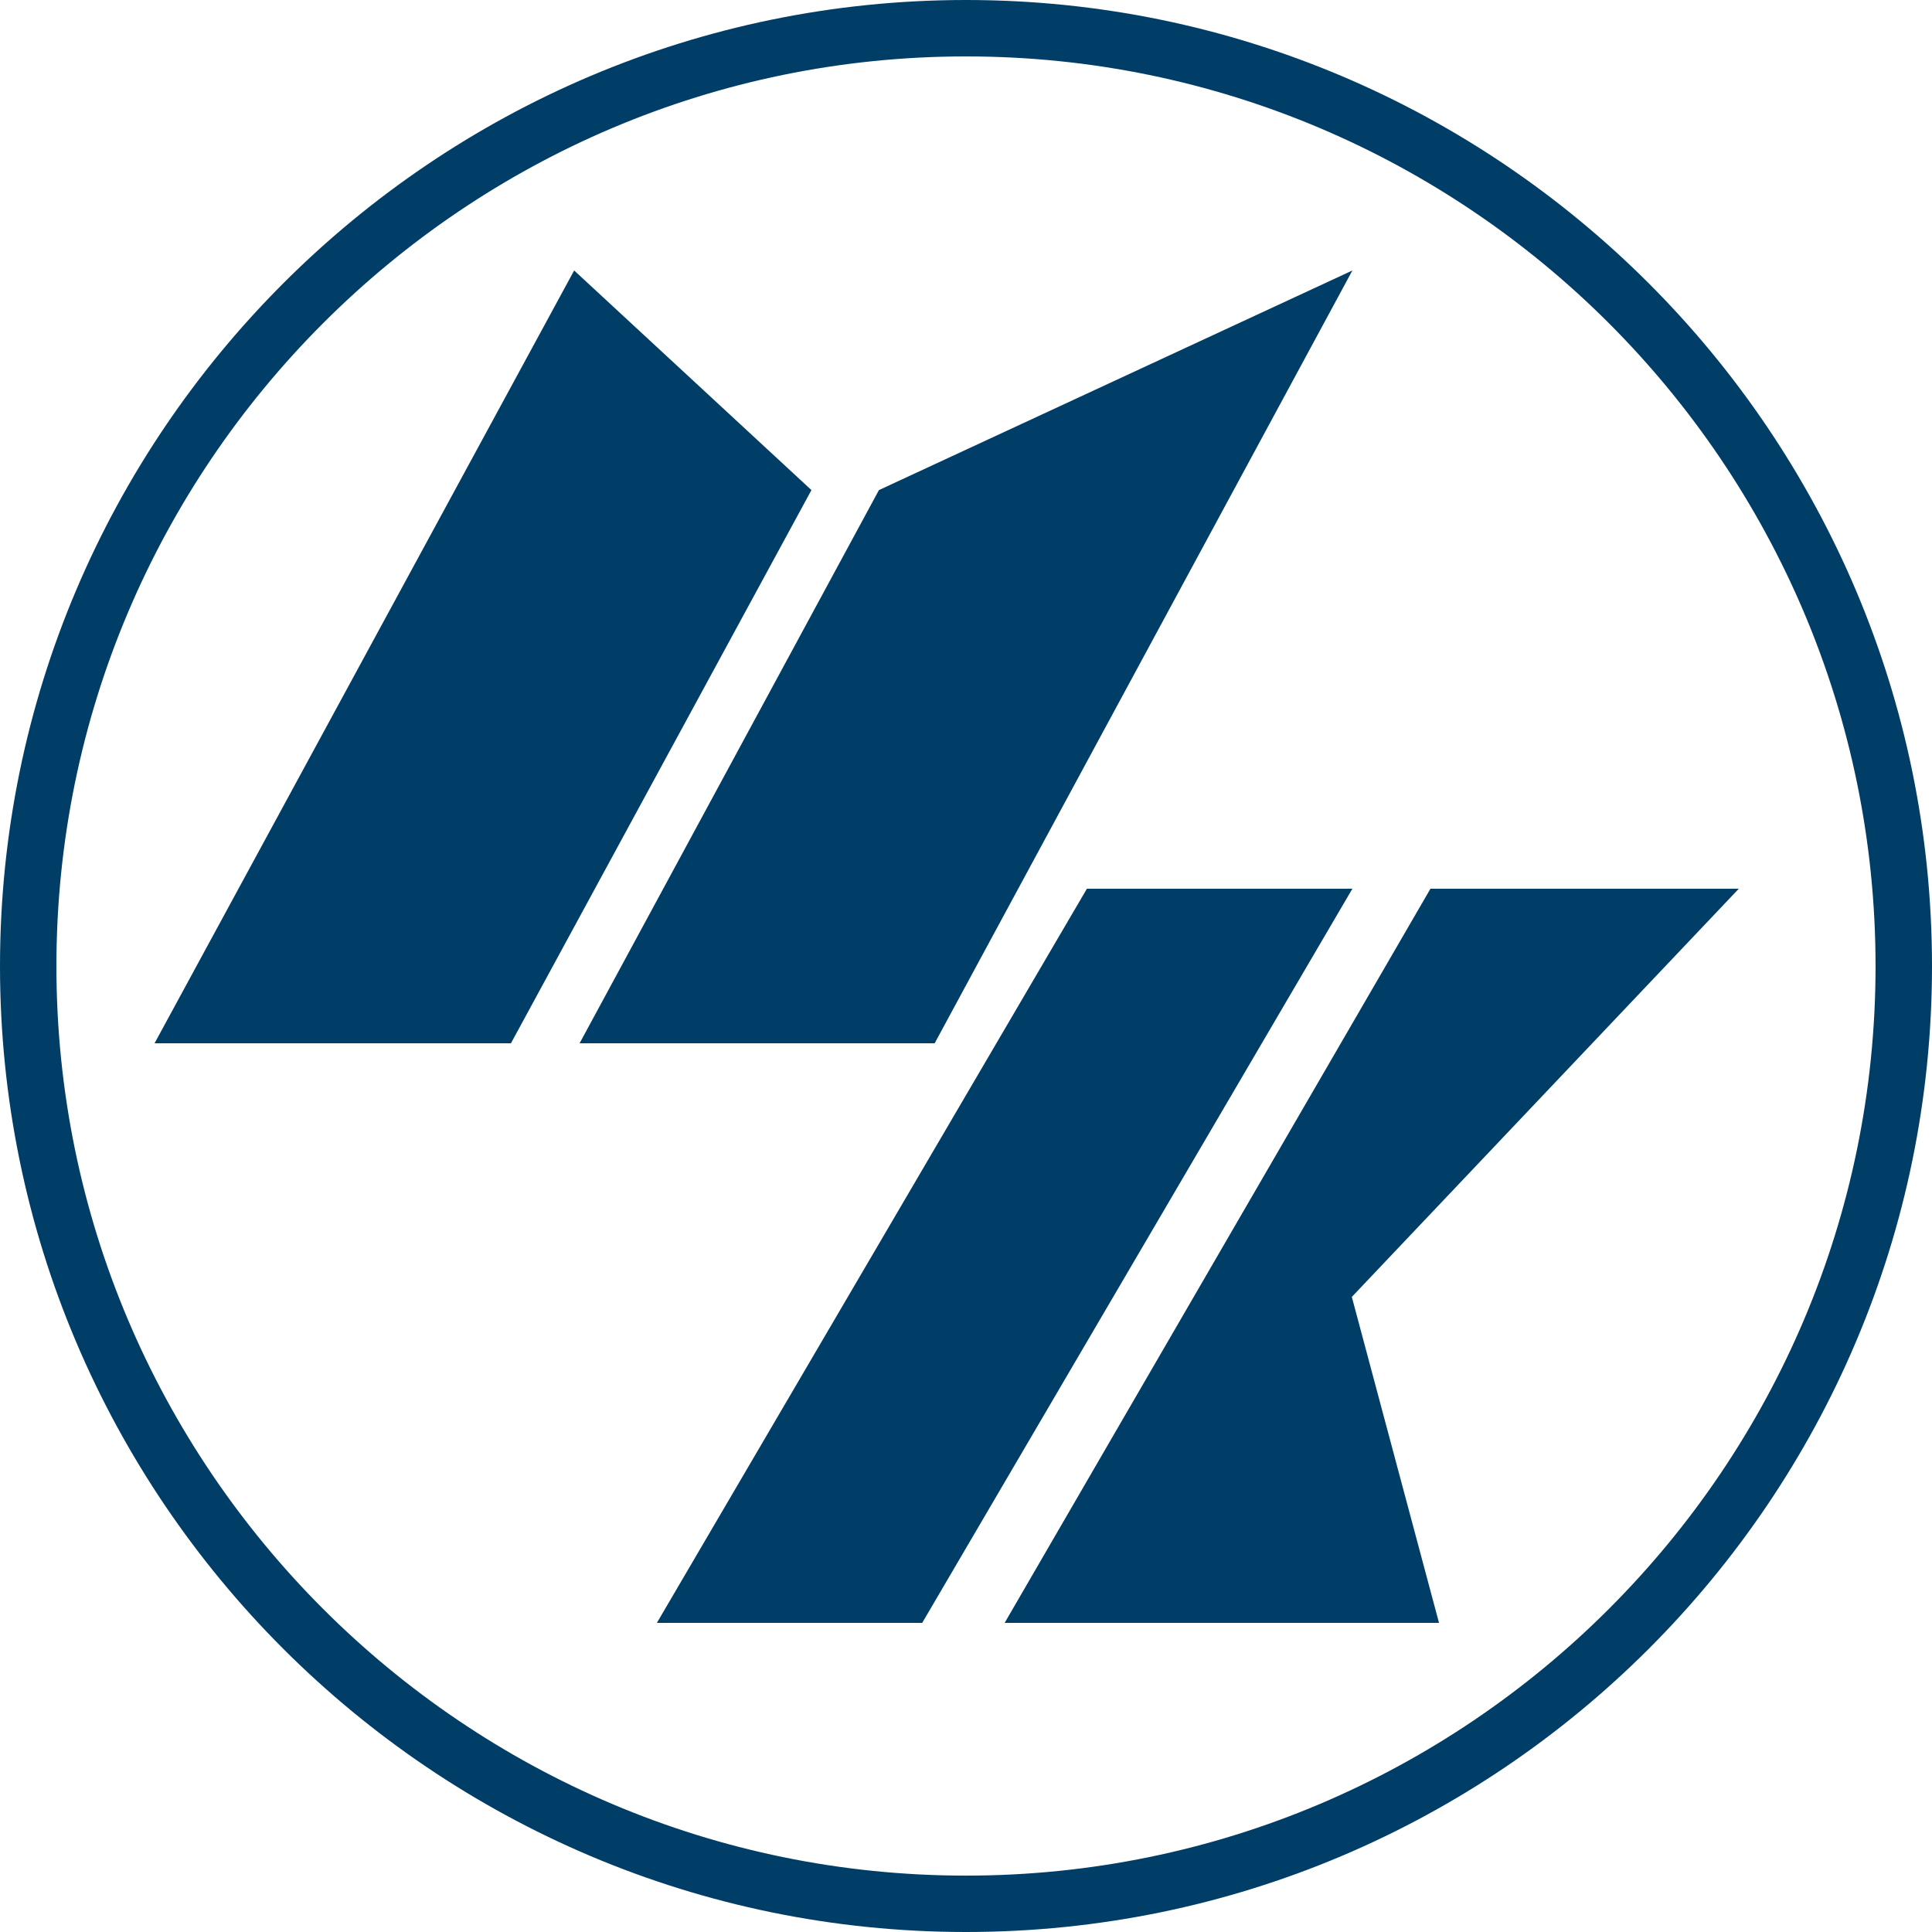 <?xml version="1.0" encoding="utf-8"?>
<!-- Generator: Adobe Illustrator 16.0.0, SVG Export Plug-In . SVG Version: 6.00 Build 0)  -->
<!DOCTYPE svg PUBLIC "-//W3C//DTD SVG 1.1//EN" "http://www.w3.org/Graphics/SVG/1.1/DTD/svg11.dtd">
<svg version="1.1" id="レイヤー_1" xmlns="http://www.w3.org/2000/svg" xmlns:xlink="http://www.w3.org/1999/xlink" x="0px"
	 y="0px" width="60px" height="60px" viewBox="0 0 60 60" enable-background="new 0 0 60 60" xml:space="preserve">
<polygon id="Fill-97" fill="#003E68" points="25.2,15.22 17.831,8.4 4.8,32.4 15.868,32.4 "/>
<polygon id="Fill-99" fill="#003E68" points="27.296,15.22 42,8.4 29.027,32.4 18,32.4 "/>
<polygon id="Fill-101" fill="#003E68" points="42,27.6 33.755,27.6 20.4,50.4 28.64,50.4 "/>
<polygon id="Fill-103" fill="#003E68" points="41.982,40.277 54,27.6 44.424,27.6 31.2,50.4 44.69,50.4 "/>
<path id="Fill-105" fill="#003E68" d="M30.001,1.752c-15.576,0-28.249,12.674-28.249,28.253c0,15.574,12.673,28.244,28.249,28.244
	c15.575,0,28.246-12.67,28.246-28.244C58.247,14.426,45.576,1.752,30.001,1.752 M30.001,60C13.459,60,0,46.546,0,30.005
	C0,13.461,13.459,0,30.001,0C46.543,0,60,13.461,60,30.005C60,46.546,46.543,60,30.001,60"/>
</svg>
